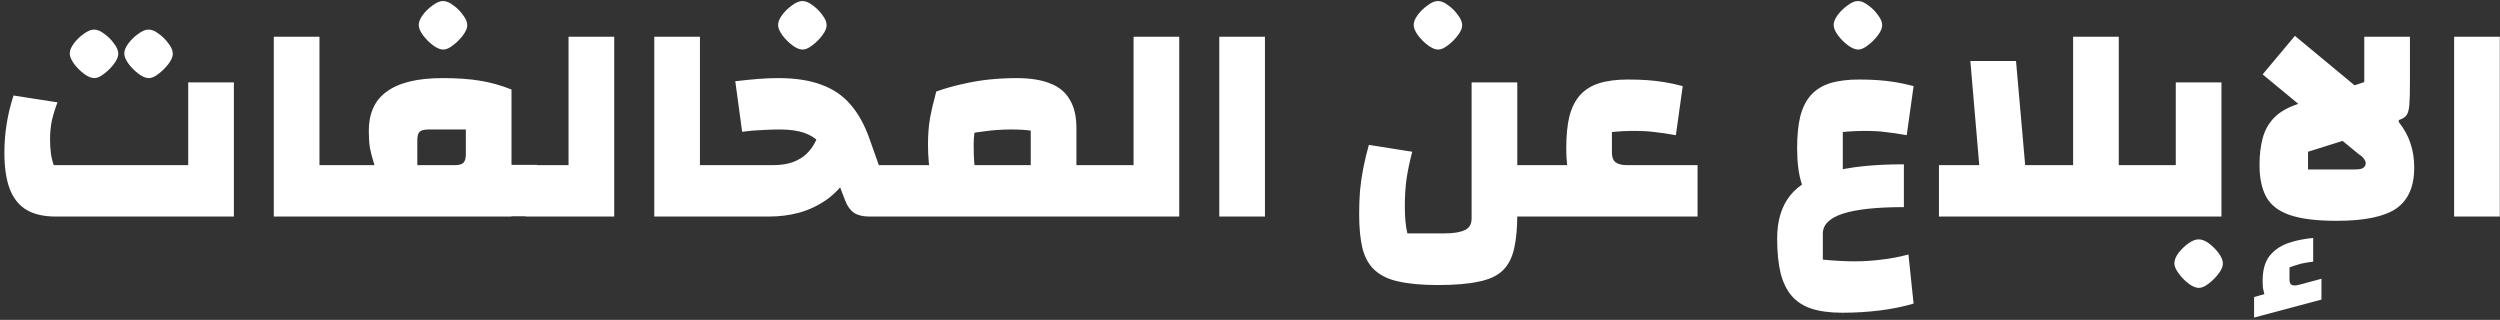 <svg width="508" height="65" viewBox="0 0 508 65" fill="none" xmlns="http://www.w3.org/2000/svg">
<rect x="0" y="0" width="508" height="65" fill="#333333" stroke="none"/>
<path d="M11.275 44C8.916 44 6.964 43.555 5.417 42.666C3.87 41.738 2.73 40.327 1.995 38.432C1.26 36.499 0.893 34.043 0.893 31.066C0.893 29.055 1.048 27.083 1.357 25.15C1.667 23.217 2.131 21.303 2.749 19.408L11.681 20.8C11.178 22.115 10.792 23.371 10.521 24.57C10.289 25.769 10.173 26.987 10.173 28.224C10.173 29.345 10.231 30.331 10.347 31.182C10.463 32.033 10.656 32.825 10.927 33.56H38.245V16.74H47.525V44H11.275ZM19.163 15.87C18.544 15.87 17.849 15.58 17.075 15C16.302 14.42 15.625 13.743 15.045 12.97C14.465 12.158 14.175 11.462 14.175 10.882C14.175 10.263 14.446 9.587 14.987 8.852C15.567 8.079 16.244 7.421 17.017 6.88C17.791 6.3 18.486 6.01 19.105 6.01C19.762 6.01 20.459 6.3 21.193 6.88C21.966 7.421 22.624 8.079 23.165 8.852C23.745 9.587 24.035 10.283 24.035 10.94C24.035 11.52 23.745 12.197 23.165 12.97C22.585 13.743 21.909 14.42 21.135 15C20.401 15.58 19.743 15.87 19.163 15.87ZM30.241 15.87C29.622 15.87 28.927 15.58 28.153 15C27.38 14.42 26.703 13.743 26.123 12.97C25.543 12.158 25.253 11.462 25.253 10.882C25.253 10.263 25.524 9.587 26.065 8.852C26.645 8.079 27.322 7.421 28.095 6.88C28.869 6.3 29.564 6.01 30.183 6.01C30.84 6.01 31.537 6.3 32.271 6.88C33.044 7.421 33.702 8.079 34.243 8.852C34.823 9.587 35.113 10.283 35.113 10.94C35.113 11.52 34.823 12.197 34.243 12.97C33.663 13.743 32.986 14.42 32.213 15C31.479 15.58 30.821 15.87 30.241 15.87ZM55.635 44V7.46H64.915V33.56H70.135V44H55.635ZM103.938 33.502H109.158V43.942H103.938V33.502ZM67.804 33.56H76.098C75.672 32.207 75.363 31.047 75.17 30.08C75.015 29.075 74.938 27.915 74.938 26.6C74.938 24.86 75.228 23.333 75.808 22.018C76.388 20.665 77.296 19.543 78.534 18.654C79.771 17.726 81.337 17.03 83.232 16.566C85.126 16.102 87.388 15.87 90.018 15.87C92.879 15.87 95.373 16.044 97.5 16.392C99.665 16.74 101.811 17.339 103.938 18.19V44H67.804V33.56ZM92.396 33.56C93.246 33.56 93.826 33.405 94.136 33.096C94.484 32.787 94.658 32.207 94.658 31.356V26.31H87.06C86.209 26.31 85.61 26.465 85.262 26.774C84.953 27.083 84.798 27.663 84.798 28.514V33.56H92.396ZM90.076 10.07C89.457 10.07 88.761 9.78 87.988 9.2C87.215 8.62 86.538 7.943 85.958 7.17C85.378 6.358 85.088 5.662 85.088 5.082C85.088 4.463 85.359 3.787 85.9 3.052C86.48 2.279 87.156 1.621 87.93 1.08C88.703 0.5 89.399 0.21 90.018 0.21C90.675 0.21 91.371 0.5 92.106 1.08C92.879 1.621 93.537 2.279 94.078 3.052C94.658 3.787 94.948 4.483 94.948 5.14C94.948 5.72 94.658 6.397 94.078 7.17C93.498 7.943 92.821 8.62 92.048 9.2C91.313 9.78 90.656 10.07 90.076 10.07ZM124.809 44H106.829V33.56H115.529V7.46H124.809V44ZM132.95 44V7.46H142.23V33.56H147.45V44H132.95ZM178.584 33.56H183.514V44H176.612C175.336 44 174.312 43.749 173.538 43.246C172.765 42.705 172.166 41.873 171.74 40.752L168.434 32.11C167.97 30.834 167.313 29.771 166.462 28.92C165.65 28.031 164.587 27.373 163.272 26.948C161.996 26.523 160.372 26.31 158.4 26.31C157.318 26.31 156.138 26.349 154.862 26.426C153.586 26.465 152.233 26.581 150.802 26.774L149.41 16.508C151.034 16.315 152.562 16.16 153.992 16.044C155.462 15.928 156.854 15.87 158.168 15.87C161.61 15.87 164.51 16.315 166.868 17.204C169.266 18.055 171.257 19.408 172.842 21.264C174.428 23.081 175.723 25.44 176.728 28.34L178.584 33.56ZM166.926 25.556L175.568 28.34C174.756 31.356 173.693 33.869 172.378 35.88C171.064 37.891 169.536 39.495 167.796 40.694C166.095 41.854 164.258 42.705 162.286 43.246C160.353 43.749 158.362 44 156.312 44H145.118V33.56H156.95C158.536 33.56 159.889 33.367 161.01 32.98C162.17 32.555 163.118 31.994 163.852 31.298C164.626 30.563 165.244 29.713 165.708 28.746C166.211 27.779 166.617 26.716 166.926 25.556ZM163.098 10.07C162.48 10.07 161.784 9.78 161.01 9.2C160.237 8.62 159.56 7.943 158.98 7.17C158.4 6.358 158.11 5.662 158.11 5.082C158.11 4.463 158.381 3.787 158.922 3.052C159.502 2.279 160.179 1.621 160.952 1.08C161.726 0.5 162.422 0.21 163.04 0.21C163.698 0.21 164.394 0.5 165.128 1.08C165.902 1.621 166.559 2.279 167.1 3.052C167.68 3.787 167.97 4.483 167.97 5.14C167.97 5.72 167.68 6.397 167.1 7.17C166.52 7.943 165.844 8.62 165.07 9.2C164.336 9.78 163.678 10.07 163.098 10.07ZM218.727 33.56H223.947V44H218.727V33.56ZM206.547 15.87C209.37 15.87 211.67 16.237 213.449 16.972C215.228 17.668 216.542 18.77 217.393 20.278C218.282 21.747 218.727 23.661 218.727 26.02V44H181.085V33.56H209.447V26.542C208.944 26.465 208.345 26.407 207.649 26.368C206.992 26.329 206.238 26.31 205.387 26.31C203.531 26.31 201.656 26.445 199.761 26.716C197.866 26.948 195.914 27.315 193.903 27.818L190.249 18.596C191.989 17.977 193.748 17.475 195.527 17.088C197.344 16.663 199.162 16.353 200.979 16.16C202.835 15.967 204.691 15.87 206.547 15.87ZM191.641 40.984C190.442 39.631 189.63 38.007 189.205 36.112C188.78 34.179 188.567 31.917 188.567 29.326C188.567 27.431 188.702 25.672 188.973 24.048C189.282 22.385 189.708 20.568 190.249 18.596L199.935 20.568C199.278 22.385 198.756 23.951 198.369 25.266C198.021 26.542 197.847 27.895 197.847 29.326C197.847 30.873 197.886 32.129 197.963 33.096C198.079 34.024 198.253 34.836 198.485 35.532C198.756 36.189 199.104 36.885 199.529 37.62L191.641 40.984ZM239.62 44H221.64V33.56H230.34V7.46H239.62V44ZM247.76 44V7.46H257.04V44H247.76ZM308.312 33.56H313.532V44H308.312V33.56ZM285.982 47.422H293.58C295.32 47.422 296.654 47.209 297.582 46.784C298.549 46.397 299.032 45.585 299.032 44.348V16.74H308.312V43.478C308.312 46.301 308.1 48.64 307.674 50.496C307.249 52.391 306.476 53.879 305.354 54.962C304.233 56.045 302.609 56.799 300.482 57.224C298.356 57.688 295.591 57.92 292.188 57.92C289.018 57.92 286.388 57.688 284.3 57.224C282.251 56.799 280.627 56.045 279.428 54.962C278.23 53.918 277.379 52.449 276.876 50.554C276.412 48.698 276.18 46.339 276.18 43.478C276.18 41.854 276.238 40.269 276.354 38.722C276.509 37.137 276.741 35.571 277.05 34.024C277.36 32.477 277.727 30.95 278.152 29.442L286.968 30.834C286.466 32.729 286.079 34.565 285.808 36.344C285.576 38.123 285.46 39.921 285.46 41.738C285.46 42.937 285.499 43.981 285.576 44.87C285.654 45.798 285.789 46.649 285.982 47.422ZM292.246 10.07C291.628 10.07 290.932 9.78 290.158 9.2C289.385 8.62 288.708 7.943 288.128 7.17C287.548 6.358 287.258 5.662 287.258 5.082C287.258 4.463 287.529 3.787 288.07 3.052C288.65 2.279 289.327 1.621 290.1 1.08C290.874 0.5 291.57 0.21 292.188 0.21C292.846 0.21 293.542 0.5 294.276 1.08C295.05 1.621 295.707 2.279 296.248 3.052C296.828 3.787 297.118 4.483 297.118 5.14C297.118 5.72 296.828 6.397 296.248 7.17C295.668 7.943 294.992 8.62 294.218 9.2C293.484 9.78 292.826 10.07 292.246 10.07ZM311.189 44V33.56H326.095L332.069 44H311.189ZM327.545 26.832V31.066C327.545 31.955 327.796 32.593 328.299 32.98C328.801 33.367 329.594 33.56 330.677 33.56H344.945V44H331.489C329.053 44 326.984 43.749 325.283 43.246C323.62 42.743 322.267 41.951 321.223 40.868C320.217 39.785 319.463 38.355 318.961 36.576C318.497 34.797 318.265 32.632 318.265 30.08C318.265 27.528 318.477 25.382 318.903 23.642C319.367 21.863 320.082 20.433 321.049 19.35C322.054 18.229 323.349 17.417 324.935 16.914C326.559 16.411 328.511 16.16 330.793 16.16C332.146 16.16 333.403 16.199 334.563 16.276C335.761 16.353 336.96 16.489 338.159 16.682C339.357 16.875 340.614 17.146 341.929 17.494L340.537 27.47C338.797 27.161 337.347 26.948 336.187 26.832C335.027 26.677 333.809 26.6 332.533 26.6C331.45 26.6 330.522 26.619 329.749 26.658C328.975 26.697 328.241 26.755 327.545 26.832ZM374.457 26.832V36.866L369.179 41.738C367.748 40.694 366.723 39.225 366.105 37.33C365.486 35.435 365.177 33.019 365.177 30.08C365.177 27.528 365.389 25.382 365.815 23.642C366.279 21.863 366.994 20.433 367.961 19.35C368.966 18.229 370.261 17.417 371.847 16.914C373.471 16.411 375.423 16.16 377.705 16.16C379.058 16.16 380.315 16.199 381.475 16.276C382.673 16.353 383.872 16.489 385.071 16.682C386.269 16.875 387.526 17.146 388.841 17.494L387.449 27.47C385.709 27.161 384.259 26.948 383.099 26.832C381.939 26.677 380.721 26.6 379.445 26.6C378.362 26.6 377.434 26.619 376.661 26.658C375.887 26.697 375.153 26.755 374.457 26.832ZM374.341 63.546C371.905 63.546 369.836 63.275 368.135 62.734C366.472 62.193 365.119 61.323 364.075 60.124C363.069 58.964 362.315 57.417 361.813 55.484C361.349 53.551 361.117 51.211 361.117 48.466C361.117 44.87 361.987 41.97 363.727 39.766C365.467 37.562 368.231 35.957 372.021 34.952C375.81 33.908 380.759 33.386 386.869 33.386V42.086C381.339 42.086 377.202 42.531 374.457 43.42C371.75 44.309 370.397 45.663 370.397 47.48V52.758C371.131 52.835 372.137 52.913 373.413 52.99C374.689 53.067 375.771 53.106 376.661 53.106C378.633 53.106 380.508 52.99 382.287 52.758C384.065 52.565 385.902 52.217 387.797 51.714L388.841 61.69C386.753 62.309 384.471 62.773 381.997 63.082C379.561 63.391 377.009 63.546 374.341 63.546ZM377.589 10.07C376.97 10.07 376.274 9.78 375.501 9.2C374.727 8.62 374.051 7.943 373.471 7.17C372.891 6.358 372.601 5.662 372.601 5.082C372.601 4.463 372.871 3.787 373.413 3.052C373.993 2.279 374.669 1.621 375.443 1.08C376.216 0.5 376.912 0.21 377.531 0.21C378.188 0.21 378.884 0.5 379.619 1.08C380.392 1.621 381.049 2.279 381.591 3.052C382.171 3.787 382.461 4.483 382.461 5.14C382.461 5.72 382.171 6.397 381.591 7.17C381.011 7.943 380.334 8.62 379.561 9.2C378.826 9.78 378.169 10.07 377.589 10.07ZM402.463 36.808L400.375 12.39H409.655L411.801 36.808H402.463ZM421.255 36.808V7.46H430.535V36.808H421.255ZM435.755 33.56V44H393.995V33.56H435.755ZM433.419 44V33.56H442.119V16.74H451.399V44H433.419ZM446.817 58.5C446.198 58.5 445.502 58.21 444.729 57.63C443.956 57.05 443.279 56.354 442.699 55.542C442.119 54.769 441.829 54.092 441.829 53.512C441.829 52.893 442.1 52.197 442.641 51.424C443.221 50.689 443.898 50.032 444.671 49.452C445.444 48.911 446.14 48.64 446.759 48.64C447.416 48.64 448.112 48.911 448.847 49.452C449.62 50.032 450.278 50.689 450.819 51.424C451.399 52.197 451.689 52.913 451.689 53.57C451.689 54.15 451.399 54.827 450.819 55.6C450.239 56.373 449.562 57.05 448.789 57.63C448.054 58.21 447.397 58.5 446.817 58.5ZM480.419 16.682V7.46H489.699V16.74C489.699 18.712 489.661 20.22 489.583 21.264C489.506 22.269 489.313 22.985 489.003 23.41C488.694 23.835 488.172 24.164 487.437 24.396V24.802C488.559 26.233 489.351 27.683 489.815 29.152C490.318 30.621 490.569 32.265 490.569 34.082C490.569 37.91 489.351 40.675 486.915 42.376C484.479 44.039 480.439 44.87 474.793 44.87C470.772 44.87 467.621 44.483 465.339 43.71C463.058 42.937 461.453 41.719 460.525 40.056C459.597 38.393 459.133 36.209 459.133 33.502C459.133 31.491 459.346 29.693 459.771 28.108C460.197 26.484 460.97 25.092 462.091 23.932C463.213 22.772 464.817 21.844 466.905 21.148L480.419 16.682ZM468.993 34.43H478.563C479.414 34.43 479.975 34.314 480.245 34.082C480.555 33.85 480.709 33.541 480.709 33.154C480.709 32.883 480.593 32.593 480.361 32.284C480.129 31.936 479.762 31.607 479.259 31.298L476.011 28.63L468.993 30.834V34.43ZM468.819 22.598L459.771 15.116L466.325 7.286L480.245 18.828L468.819 22.598ZM467.195 57.862L471.719 56.644V60.878L458.031 64.532V60.356L460.119 59.776C460.003 59.351 459.907 58.925 459.829 58.5C459.791 58.075 459.771 57.572 459.771 56.992C459.771 54.981 460.197 53.377 461.047 52.178C461.898 51.018 463.097 50.129 464.643 49.51C466.19 48.93 467.988 48.543 470.037 48.35V53.164C469.109 53.28 468.297 53.415 467.601 53.57C466.905 53.763 466.113 54.015 465.223 54.324V56.76C465.223 57.34 465.359 57.707 465.629 57.862C465.939 58.055 466.461 58.055 467.195 57.862ZM498.678 44V7.46H507.958V44H498.678Z" fill="white"/>
</svg>
